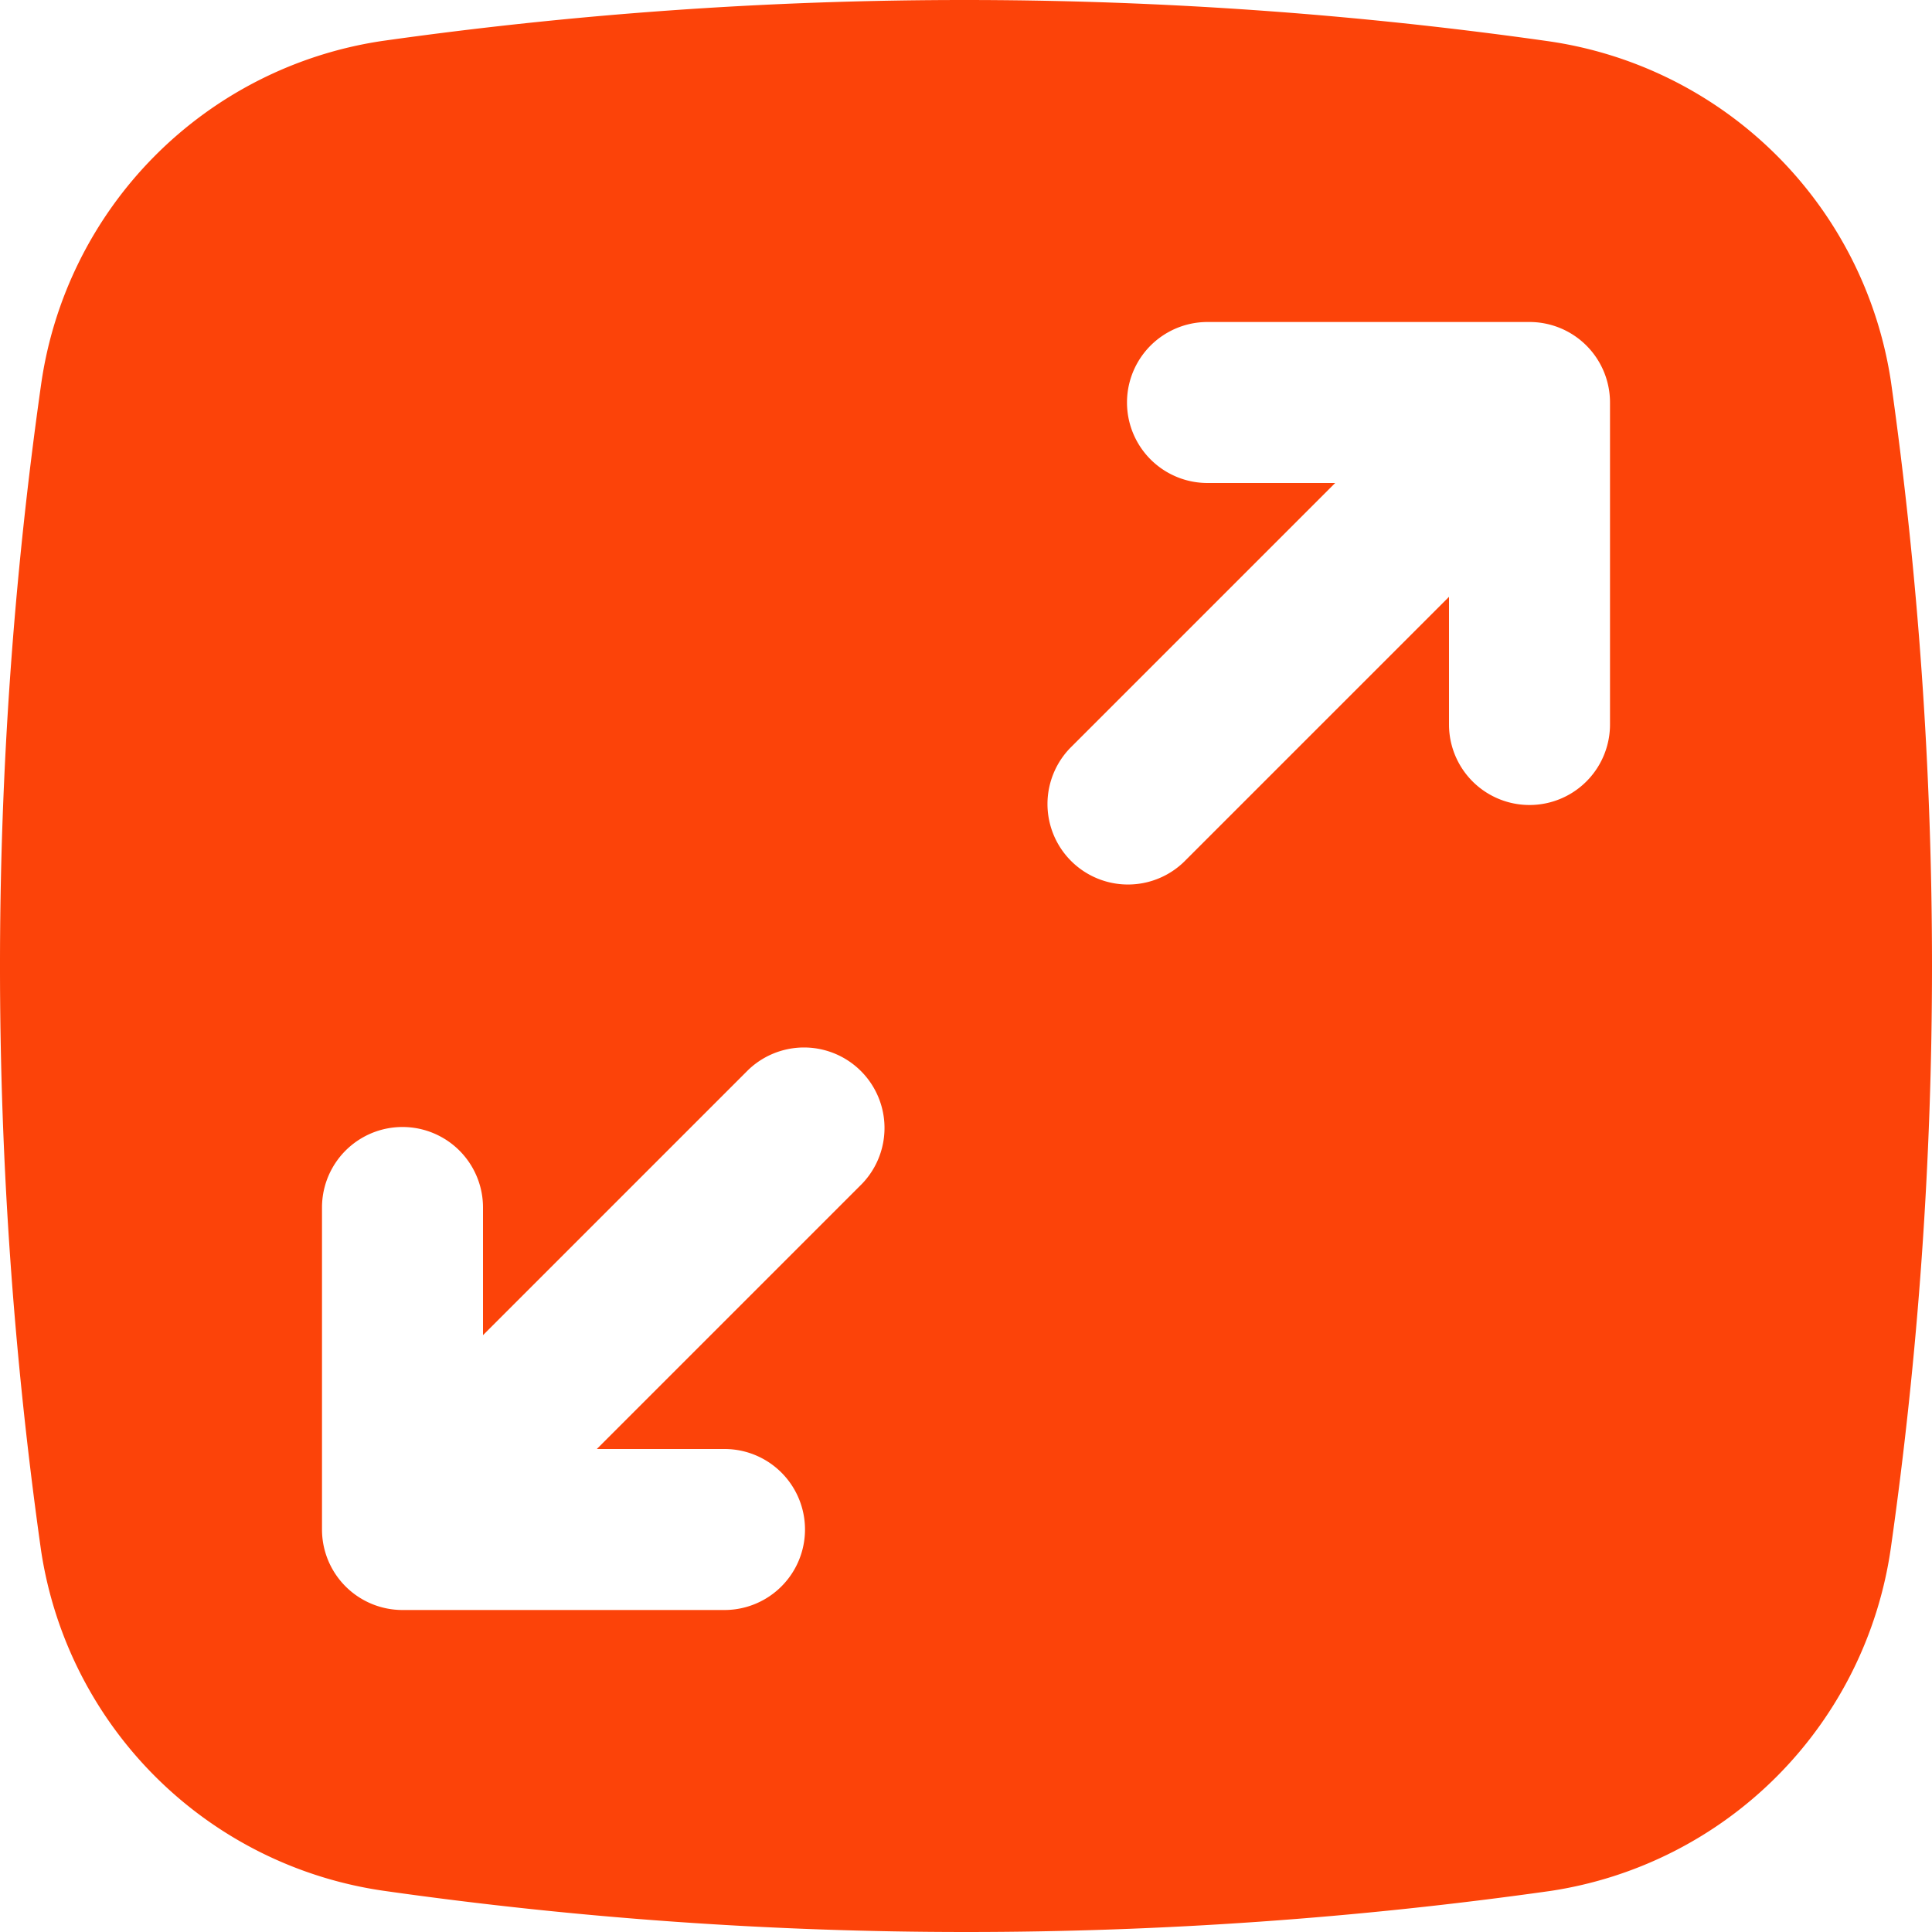 <?xml version="1.0" encoding="UTF-8"?> <svg xmlns="http://www.w3.org/2000/svg" xmlns:xlink="http://www.w3.org/1999/xlink" version="1.1" width="512" height="512" x="0" y="0" viewBox="0 0 24 24" style="enable-background:new 0 0 512 512" xml:space="preserve" class=""><g><path d="M23.49 4.74A5.028 5.028 0 0 0 19.22.51a51.645 51.645 0 0 0-14.48 0A5.028 5.028 0 0 0 .51 4.78 51.34 51.34 0 0 0 0 12a51.907 51.907 0 0 0 .51 7.26 5.028 5.028 0 0 0 4.27 4.23A51.34 51.34 0 0 0 12 24a51.907 51.907 0 0 0 7.26-.51 5.028 5.028 0 0 0 4.23-4.27A51.34 51.34 0 0 0 24 12a51.907 51.907 0 0 0-.51-7.26ZM18 9V7.414l-3.293 3.293a1 1 0 0 1-1.414-1.414L16.586 6H15a1 1 0 0 1 0-2h4a1 1 0 0 1 1 1v4a1 1 0 0 1-2 0ZM4 19v-4a1 1 0 0 1 2 0v1.586l3.293-3.293a1 1 0 0 1 1.414 1.414L7.414 18H9a1 1 0 0 1 0 2H5a1 1 0 0 1-1-1Z" fill="#fc4309" opacity="1" data-original="#000000" class=""></path></g></svg> 